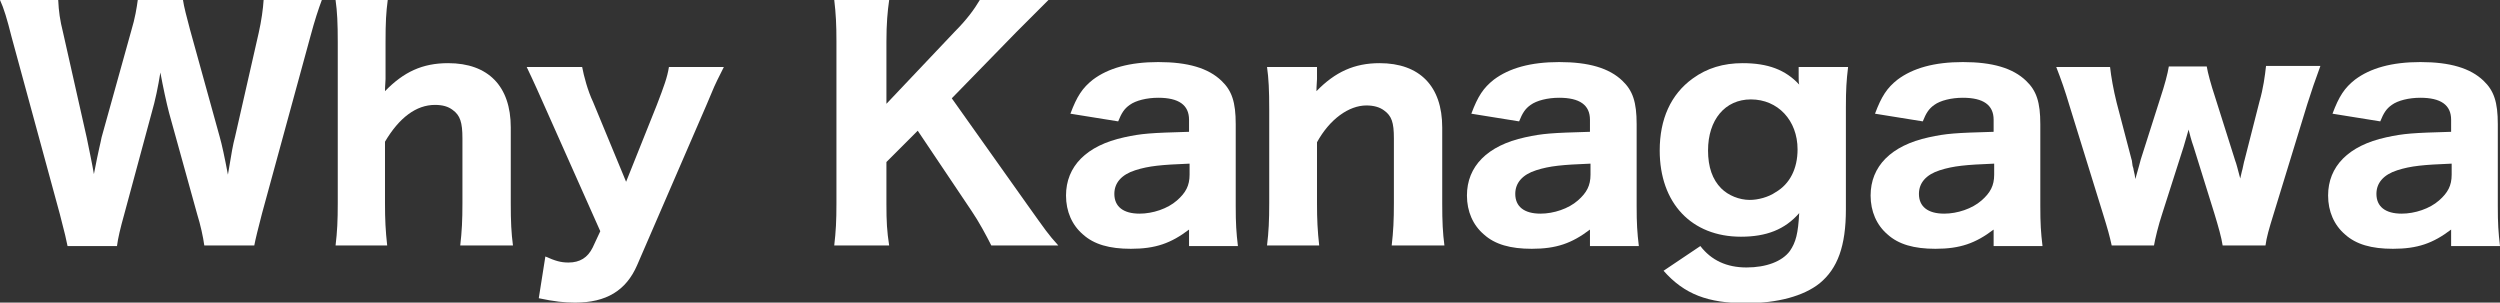 <?xml version="1.0" encoding="utf-8"?>
<!-- Generator: Adobe Illustrator 26.3.1, SVG Export Plug-In . SVG Version: 6.00 Build 0)  -->
<svg version="1.1" id="レイヤー_1" xmlns="http://www.w3.org/2000/svg" xmlns:xlink="http://www.w3.org/1999/xlink" x="0px"
	 y="0px" viewBox="0 0 455.2 55.1" style="enable-background:new 0 0 455.2 55.1;" xml:space="preserve">
<rect x="0" y="0" width="455.2" height="55.1" fill="#333333" stroke="none"/>
<style type="text/css">
	.st0{fill:#FFFFFF;}
</style>
<g>
	<path class="st0" d="M37.2,44.7c-0.2-1.5-0.7-3.8-1.3-5.7l-5.1-18.4c-0.5-1.9-1.1-4.7-1.6-7.4c-0.4,2.5-0.9,5-1.6,7.4l-5,18.5
		c-0.7,2.5-1.1,4.2-1.3,5.7h-9c-0.3-1.5-0.4-1.9-1.4-5.8L2.1,6.7C1.3,3.5,0.7,1.5,0,0h10.6c0.1,2.1,0.3,3.6,0.9,6l4.3,19.1
		c0.3,1.5,1,4.8,1.3,6.6c0.9-4.7,1.2-5.6,1.4-6.7l5.4-19.4c0.7-2.3,1-4.2,1.2-5.7h8.2c0.2,1.4,0.7,3.2,1.3,5.5L40,24.9
		c0.4,1.4,0.9,3.7,1.5,6.9c0.7-4.2,0.9-5.4,1.3-6.9l4.3-18.9C47.6,3.8,47.9,1.6,48,0h10.6c-0.6,1.6-1.3,3.7-2.1,6.7l-8.8,32.2
		c-0.7,2.7-1.2,4.7-1.4,5.8H37.2z"/>
	<path class="st0" d="M61.1,44.7c0.3-2.5,0.4-4.5,0.4-7.7V7.7c0-3.5-0.1-5.6-0.4-7.7h9.5c-0.3,2.3-0.4,4-0.4,7.7v6.7
		c0,0.5-0.1,1.2-0.1,2.2c3.4-3.5,6.8-5.1,11.5-5.1c7.3,0,11.4,4.2,11.4,11.7V37c0,3.4,0.1,5.4,0.4,7.7h-9.6c0.3-2.6,0.4-4.6,0.4-7.7
		V25.2c0-2.9-0.4-4.2-1.8-5.2c-0.8-0.6-1.8-0.9-3.2-0.9c-3.4,0-6.5,2.3-9.1,6.7V37c0,3,0.1,5,0.4,7.7H61.1z"/>
	<path class="st0" d="M99.1,19.2c-2.3-5.2-2.6-5.7-3.2-7h10.1c0.3,1.6,1,4.3,2,6.4l6,14.5l5.6-14c1.3-3.4,1.9-5,2.2-6.9h10
		c-0.4,0.8-0.4,0.8-1.2,2.4c-0.4,0.8-0.4,0.8-2,4.6L116,48.3c-2,4.6-5.6,6.8-11.3,6.8c-1.9,0-3.8-0.2-6.6-0.8l1.2-7.6
		c1.8,0.8,2.8,1.1,4.2,1.1c2.1,0,3.5-0.9,4.4-2.7l1.4-3L99.1,19.2z"/>
	<path class="st0" d="M187,37.2c3.5,4.9,3.8,5.4,5.7,7.5h-12.2c-0.9-1.8-2.3-4.4-3.6-6.3l-9.8-14.6l-5.7,5.7v7.6
		c0,3.3,0.1,5,0.5,7.6h-10c0.3-2.6,0.4-4.5,0.4-7.6V7.6c0-3.1-0.1-5.1-0.4-7.6h10c-0.3,2.1-0.5,4.3-0.5,7.6v11.3l12.5-13.2
		c2.1-2.1,3.5-4,4.5-5.7h12.5c-1.4,1.4-4.1,4.1-5.9,5.9l-11.7,12L187,37.2z"/>
	<path class="st0" d="M216.5,41.8c-3.3,2.5-6.1,3.5-10.6,3.5c-3.9,0-6.7-0.8-8.7-2.6c-2-1.7-3.1-4.2-3.1-7.1
		c0-5.3,3.7-9.1,10.6-10.6c3.2-0.7,4.8-0.8,11.8-1v-2.2c0-2.7-1.9-4-5.6-4c-2.1,0-4.1,0.5-5.2,1.3c-1,0.7-1.5,1.5-2.1,3l-8.7-1.4
		c1.2-3.2,2.2-4.7,4.1-6.2c2.8-2.1,6.7-3.2,11.9-3.2c5.4,0,9.1,1.1,11.5,3.4c1.9,1.8,2.6,3.9,2.6,7.9v14.9c0,3.2,0.1,4.8,0.4,7.3
		h-8.9V41.8z M216.5,29.8c-5,0.2-7.3,0.4-9.8,1.2c-2.5,0.8-3.8,2.3-3.8,4.3c0,2.3,1.6,3.6,4.6,3.6c2.4,0,5.1-0.9,6.8-2.4
		c1.6-1.4,2.3-2.7,2.3-4.7V29.8z"/>
	<path class="st0" d="M230.7,44.7c0.3-2.5,0.4-4.5,0.4-7.7V19.9c0-3.5-0.1-5.6-0.4-7.7h9.1v2.2c0,0.4-0.1,1.2-0.1,2.2
		c3.4-3.5,6.9-5.1,11.5-5.1c7.3,0,11.4,4.2,11.4,11.7V37c0,3.4,0.1,5.4,0.4,7.7h-9.6c0.3-2.6,0.4-4.6,0.4-7.7V25.2
		c0-2.9-0.4-4.1-1.8-5.1c-0.8-0.6-1.9-0.9-3.2-0.9c-3.2,0-6.7,2.5-9,6.7V37c0,3,0.1,5,0.4,7.7H230.7z"/>
	<path class="st0" d="M289.5,41.8c-3.3,2.5-6.1,3.5-10.6,3.5c-3.9,0-6.7-0.8-8.7-2.6c-2-1.7-3.1-4.2-3.1-7.1
		c0-5.3,3.7-9.1,10.6-10.6c3.2-0.7,4.8-0.8,11.8-1v-2.2c0-2.7-1.9-4-5.6-4c-2.1,0-4.1,0.5-5.2,1.3c-1,0.7-1.5,1.5-2.1,3l-8.7-1.4
		c1.2-3.2,2.2-4.7,4.1-6.2c2.8-2.1,6.7-3.2,11.9-3.2c5.4,0,9.1,1.1,11.5,3.4c1.9,1.8,2.6,3.9,2.6,7.9v14.9c0,3.2,0.1,4.8,0.4,7.3
		h-8.9V41.8z M289.5,29.8c-5,0.2-7.3,0.4-9.8,1.2c-2.5,0.8-3.8,2.3-3.8,4.3c0,2.3,1.6,3.6,4.6,3.6c2.4,0,5.1-0.9,6.8-2.4
		c1.6-1.4,2.3-2.7,2.3-4.7V29.8z"/>
	<path class="st0" d="M309.6,44.8c2,2.6,4.8,3.9,8.4,3.9s6.5-1.1,7.9-3c1.1-1.6,1.5-3.2,1.7-6.9c-2.6,3-6,4.3-10.6,4.3
		c-9,0-14.8-6.1-14.8-15.7c0-5.7,2-10.2,6-13.1c2.6-1.9,5.6-2.8,9.1-2.8c4.6,0,7.8,1.2,10.3,3.9c-0.1-0.4-0.1-0.8-0.1-1.4v-1.8h9
		c-0.3,2.5-0.4,4.1-0.4,7.3v18.6c0,6.7-1.5,10.8-4.8,13.5c-2.9,2.3-7.6,3.6-13.4,3.6c-6.9,0-11.2-1.6-15-5.9L309.6,44.8z
		 M313.4,34.3c1.3,1.3,3.3,2.1,5.2,2.1c1.5,0,3.4-0.5,4.7-1.4c2.6-1.5,4-4.3,4-7.8c0-5.3-3.6-9.1-8.5-9.1c-4.7,0-7.8,3.7-7.8,9.3
		C311,30.4,311.8,32.7,313.4,34.3z"/>
	<path class="st0" d="M363,41.8c-3.3,2.5-6.1,3.5-10.6,3.5c-3.9,0-6.7-0.8-8.7-2.6c-2-1.7-3.1-4.2-3.1-7.1c0-5.3,3.7-9.1,10.6-10.6
		c3.2-0.7,4.8-0.8,11.8-1v-2.2c0-2.7-1.9-4-5.6-4c-2.1,0-4.1,0.5-5.2,1.3c-1,0.7-1.5,1.5-2.1,3l-8.7-1.4c1.2-3.2,2.2-4.7,4.1-6.2
		c2.8-2.1,6.7-3.2,11.9-3.2c5.4,0,9.1,1.1,11.5,3.4c1.9,1.8,2.6,3.9,2.6,7.9v14.9c0,3.2,0.1,4.8,0.4,7.3H363V41.8z M363,29.8
		c-5,0.2-7.3,0.4-9.8,1.2c-2.5,0.8-3.8,2.3-3.8,4.3c0,2.3,1.6,3.6,4.6,3.6c2.4,0,5.1-0.9,6.8-2.4c1.6-1.4,2.3-2.7,2.3-4.7V29.8z"/>
	<path class="st0" d="M404.7,44.7c-0.2-1.4-0.8-3.5-1.5-5.8l-3.8-12.2c-0.4-1.1-0.7-2.3-0.9-3.1c-0.4,1.4-0.7,2.4-0.9,3.1l-3.9,12.2
		c-0.7,2.1-1.3,4.6-1.5,5.8h-7.7c-0.4-1.8-0.7-2.9-1.6-5.8l-6.1-19.7c-0.8-2.7-1.5-4.7-2.4-7h9.8c0.2,1.8,0.6,4.1,1.2,6.5l2.7,10.3
		c0.1,0.2,0.1,0.6,0.2,1.2c0.1,0.3,0.2,0.6,0.2,0.8c0.2,0.8,0.2,0.9,0.3,1.6c0.7-2.4,0.8-2.9,1-3.6l3.6-11.3
		c0.7-2.1,1.3-4.3,1.5-5.6h6.9c0.2,1.2,0.8,3.4,1.5,5.5l3.7,11.7c0.2,0.5,0.4,1.3,0.9,3.2c0.1-0.4,0.1-0.4,0.3-1.3
		c0.1-0.2,0.4-1.9,0.5-2.1l2.7-10.6c0.7-2.4,1-4.7,1.2-6.5h9.9c-1.3,3.6-1.3,3.6-2.4,7L414,38.9c-0.9,2.9-1.3,4.3-1.5,5.8H404.7z"/>
	<path class="st0" d="M446.3,41.8c-3.3,2.5-6.1,3.5-10.6,3.5c-3.9,0-6.7-0.8-8.7-2.6c-2-1.7-3.1-4.2-3.1-7.1
		c0-5.3,3.7-9.1,10.6-10.6c3.2-0.7,4.8-0.8,11.8-1v-2.2c0-2.7-1.9-4-5.6-4c-2.1,0-4.1,0.5-5.2,1.3c-1,0.7-1.5,1.5-2.1,3l-8.7-1.4
		c1.2-3.2,2.2-4.7,4.1-6.2c2.8-2.1,6.7-3.2,11.9-3.2c5.4,0,9.1,1.1,11.5,3.4c1.9,1.8,2.6,3.9,2.6,7.9v14.9c0,3.2,0.1,4.8,0.4,7.3
		h-8.9V41.8z M446.3,29.8c-5,0.2-7.3,0.4-9.8,1.2c-2.5,0.8-3.8,2.3-3.8,4.3c0,2.3,1.6,3.6,4.6,3.6c2.4,0,5.1-0.9,6.8-2.4
		c1.6-1.4,2.3-2.7,2.3-4.7V29.8z"/>
</g>
</svg>
